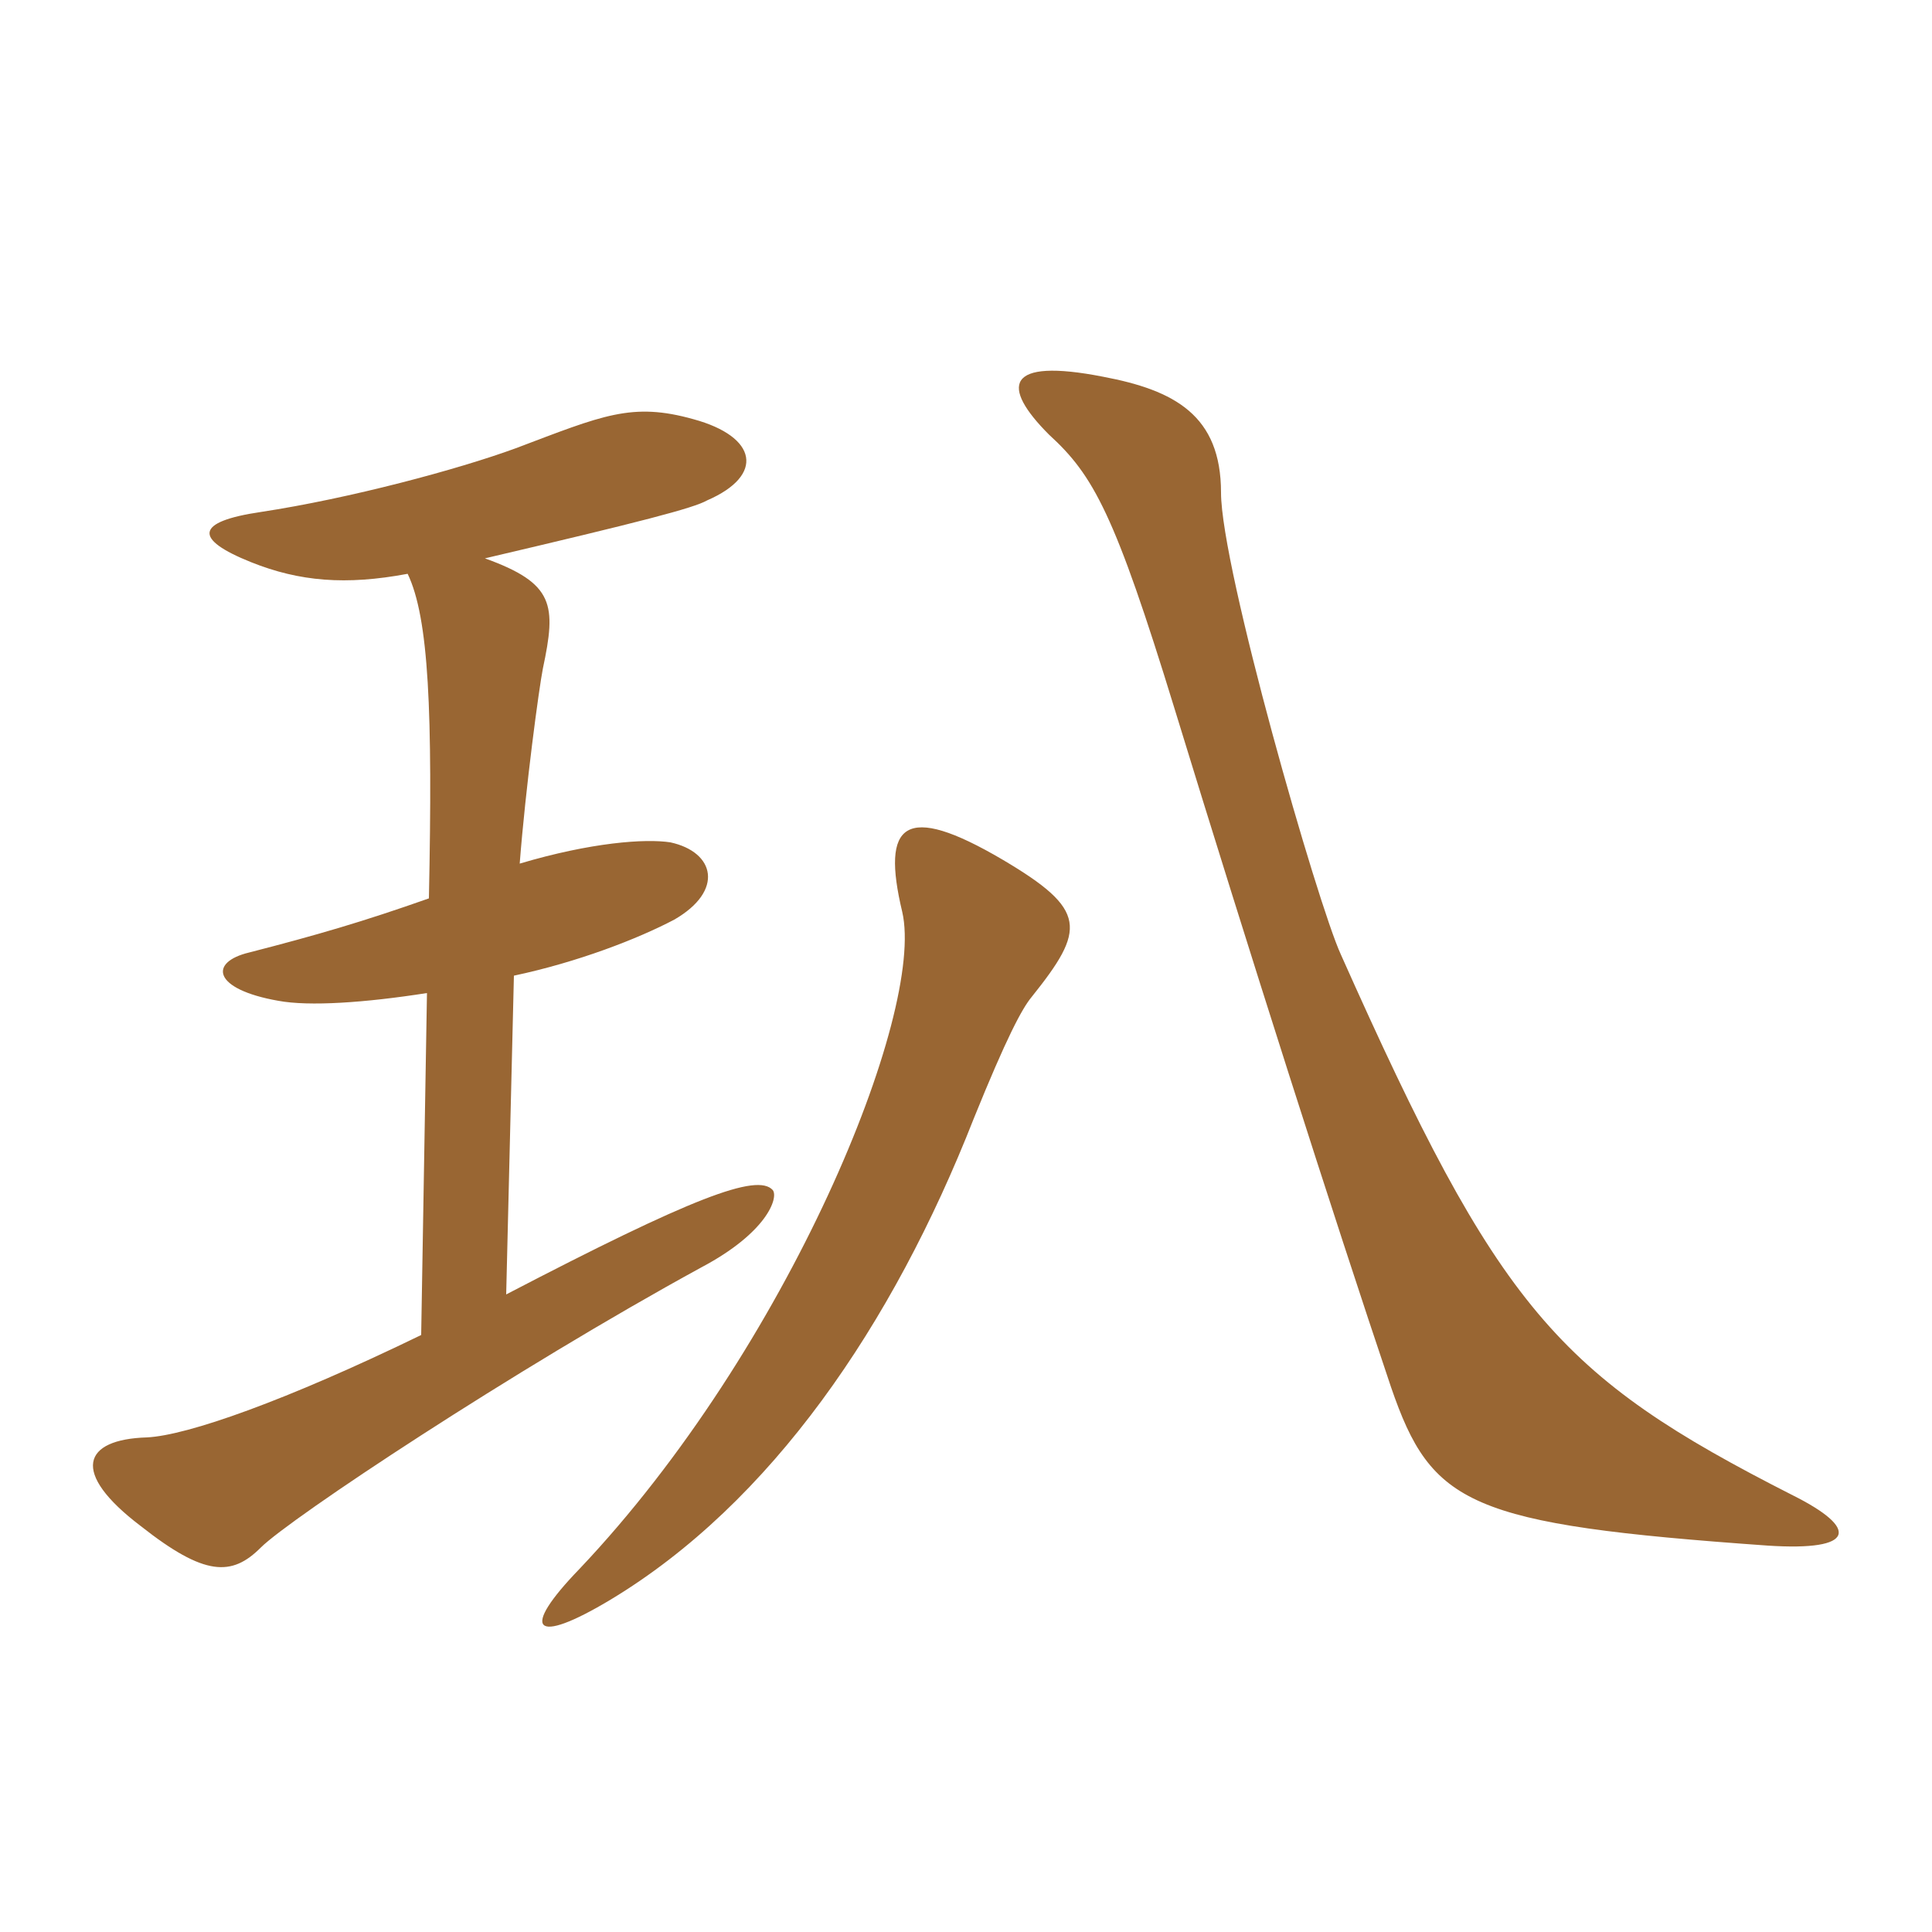 <svg xmlns="http://www.w3.org/2000/svg" xmlns:xlink="http://www.w3.org/1999/xlink" width="150" height="150"><path fill="#996633" padding="10" d="M37.65 43.35C49.80 40.50 53.85 39.45 54.90 38.85C59.40 36.90 58.80 33.90 53.85 32.55C49.05 31.20 46.80 32.25 40.05 34.80C35.55 36.45 27.15 38.70 20.25 39.75C15.15 40.50 15 41.85 19.50 43.65C23.25 45.15 26.85 45.45 31.65 44.55C33.30 48 33.60 55.20 33.30 69.75C28.20 71.55 24.60 72.60 19.35 73.95C16.20 74.70 16.50 76.80 21.60 77.70C24 78.15 28.35 77.85 33.15 77.10L32.70 103.65C22.20 108.75 14.55 111.45 11.40 111.60C6.45 111.75 5.40 114.30 10.95 118.50C15.90 122.40 18 122.40 20.25 120.15C22.50 117.90 39.90 106.35 54.45 98.40C59.55 95.70 60.45 93 60 92.40C58.80 91.05 53.70 93 39.30 100.50L39.90 75.75C44.85 74.70 49.50 72.90 52.35 71.40C56.25 69.15 55.50 66.15 52.05 65.40C50.10 65.10 45.90 65.40 40.35 67.05C40.80 61.20 41.85 53.40 42.15 51.90C43.20 46.95 43.05 45.30 37.65 43.35ZM80.10 77.40C84.30 72.15 84.45 70.65 77.85 66.75C70.20 62.25 68.40 63.90 70.05 70.80C71.85 78.60 61.20 104.70 45 121.80C40.35 126.60 41.40 127.80 47.40 124.20C59.85 116.70 69.30 102.90 75.60 86.85C78.15 80.55 79.35 78.30 80.10 77.40ZM139.20 116.10C120.90 106.80 116.40 101.70 104.10 74.10C102.30 70.20 94.80 44.10 94.80 38.25C94.80 32.25 91.20 30.30 85.65 29.25C78 27.75 77.70 30 81.45 33.75C84.90 36.90 86.55 39.90 91.20 55.05C96.90 73.65 103.50 94.35 108 107.70C111.15 116.85 114 118.35 137.25 120C144.15 120.45 144.30 118.65 139.20 116.10Z"/></svg>